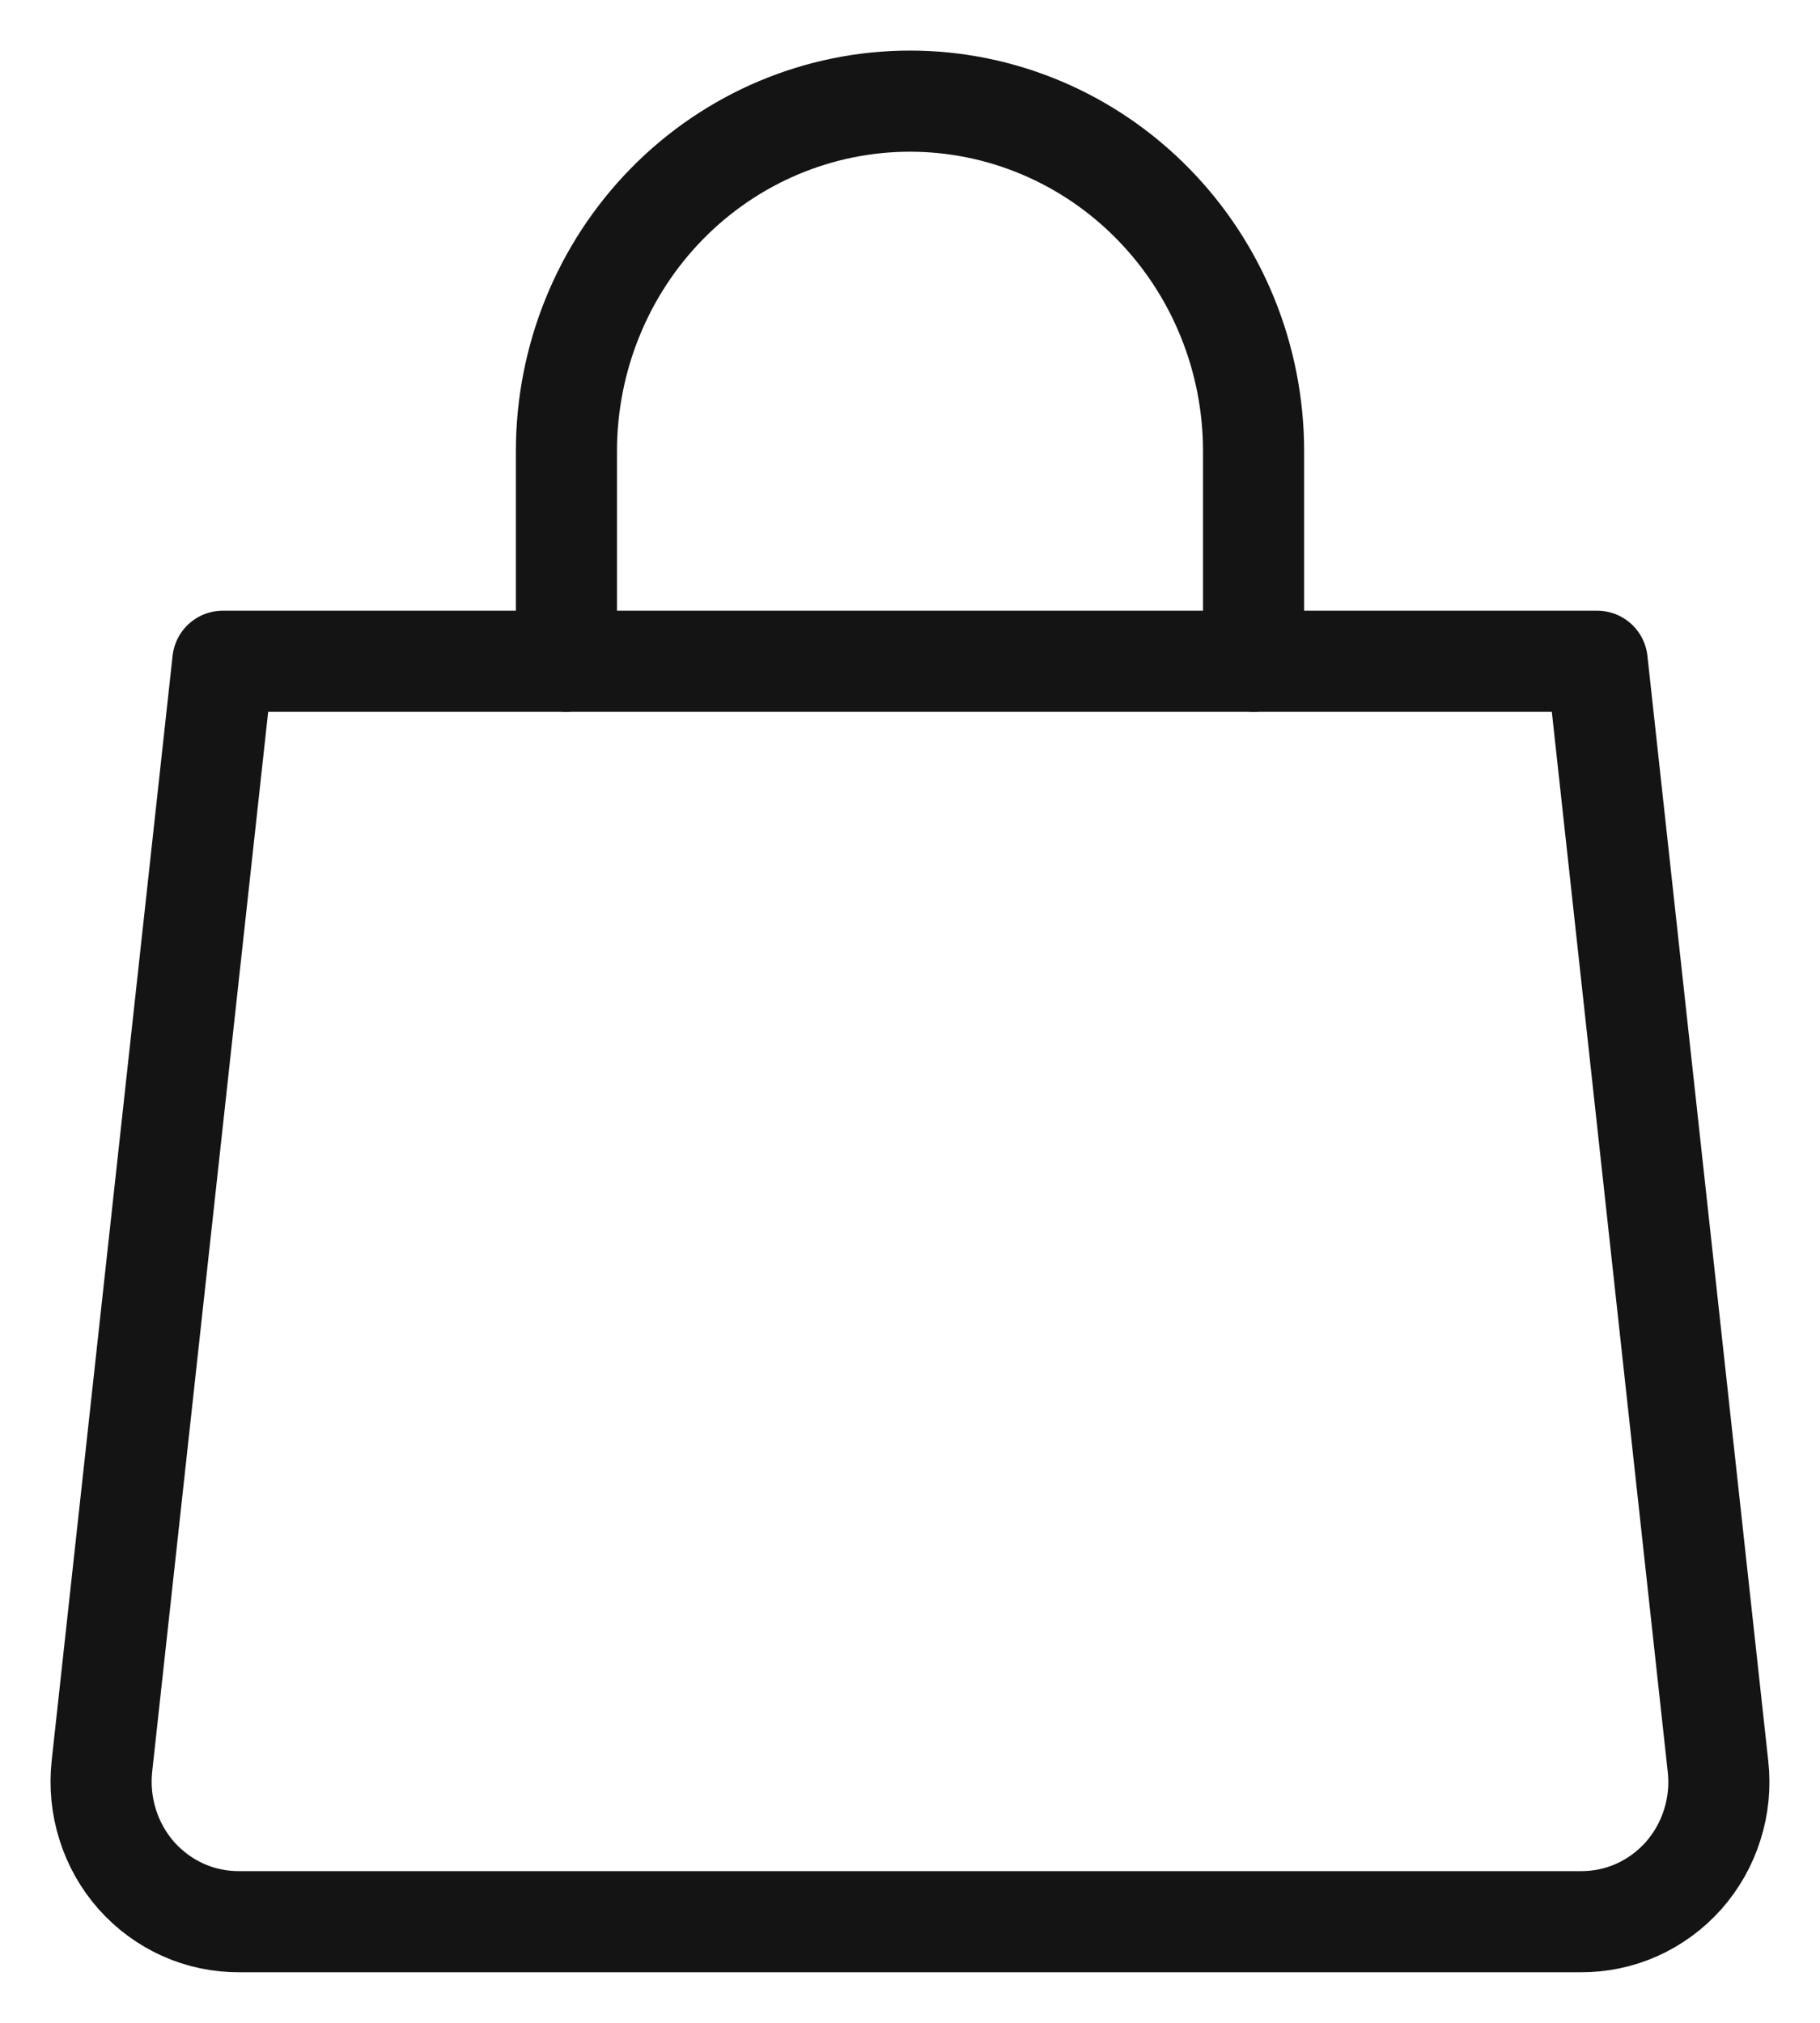 <svg width="18" height="20" viewBox="0 0 18 20" fill="none" xmlns="http://www.w3.org/2000/svg">
<path d="M16.991 17.463C17.013 17.657 16.994 17.854 16.935 18.04C16.877 18.226 16.78 18.398 16.652 18.543C16.523 18.688 16.366 18.804 16.19 18.883C16.014 18.962 15.824 19.001 15.632 19H2.368C2.176 19.001 1.986 18.962 1.81 18.883C1.634 18.804 1.477 18.688 1.348 18.543C1.22 18.398 1.123 18.226 1.065 18.04C1.006 17.854 0.987 17.657 1.008 17.463L2.204 6.538H15.796L16.991 17.463Z" stroke="#141414" stroke-linecap="round" stroke-linejoin="round"/>
<path d="M5.602 6.538V4.462C5.602 3.543 5.96 2.663 6.597 2.014C7.234 1.365 8.099 1 9 1C9.901 1 10.765 1.365 11.402 2.014C12.04 2.663 12.398 3.543 12.398 4.462V6.538" stroke="#141414" stroke-linecap="round" stroke-linejoin="round"/>
</svg>
